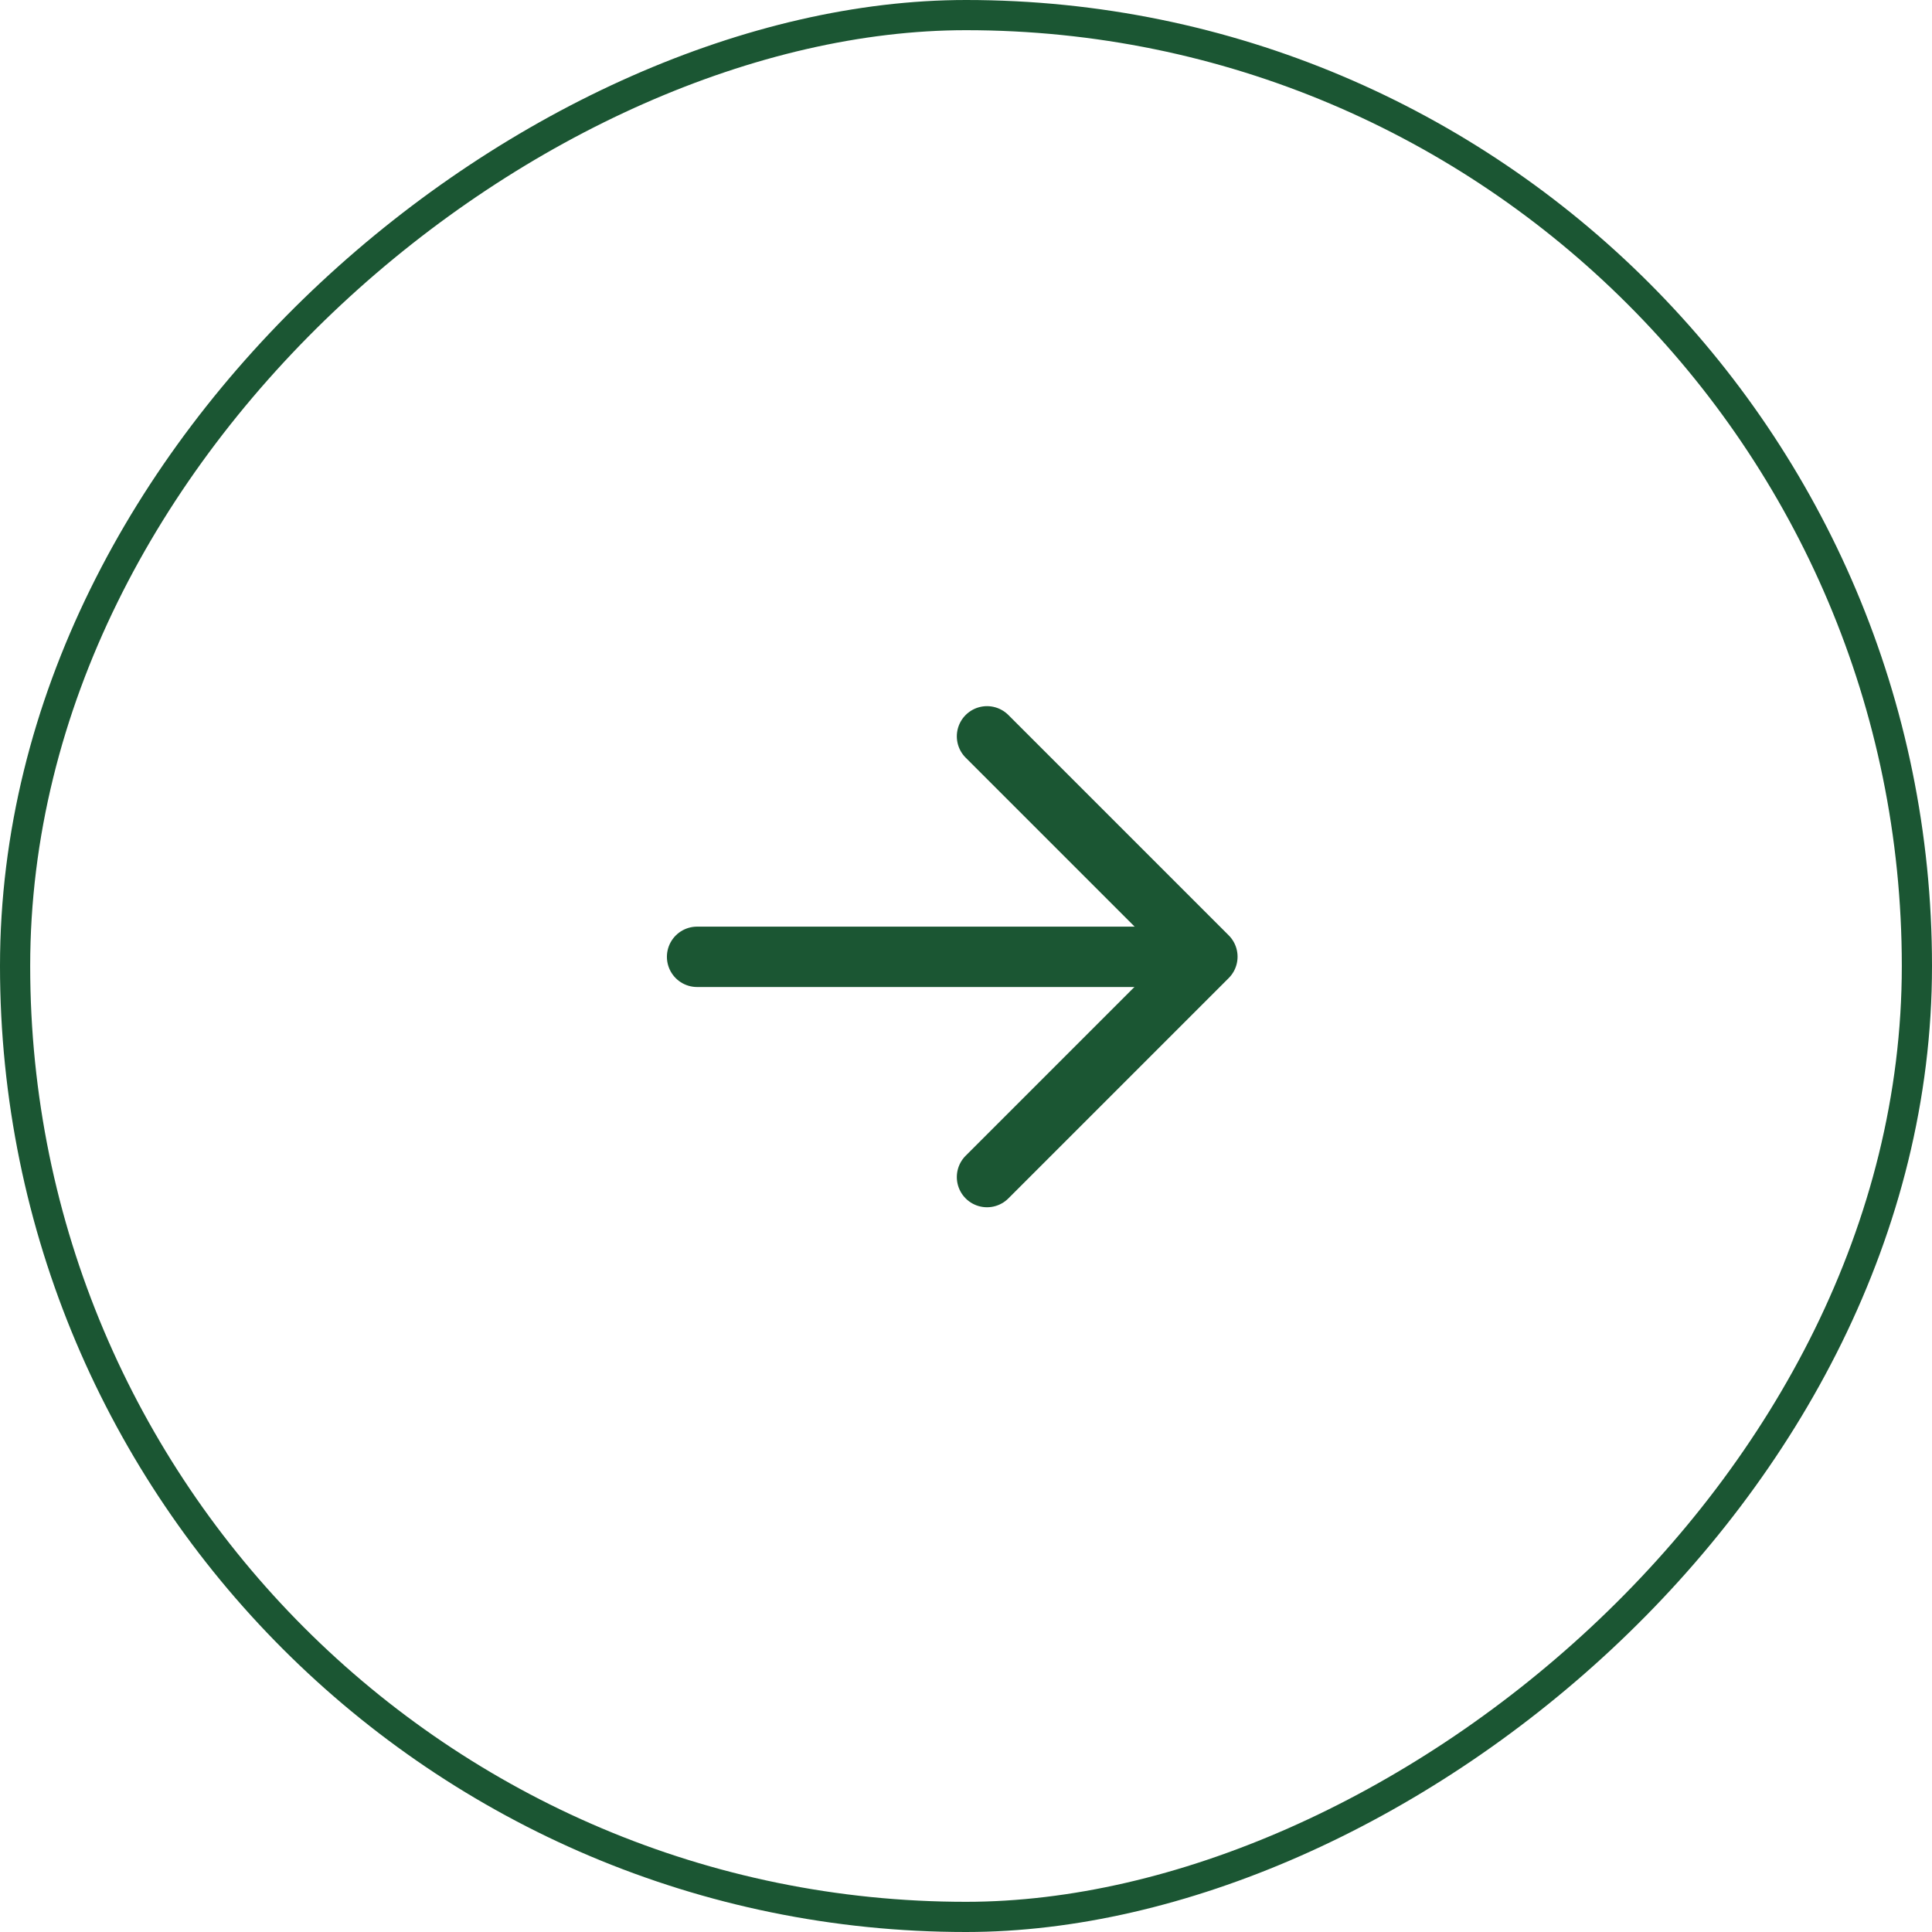 <svg xmlns="http://www.w3.org/2000/svg" width="64" height="64" viewBox="0 0 64 64">
  <g id="Group_97" data-name="Group 97" transform="translate(-215 -3313)">
    <g id="Group_95" data-name="Group 95" transform="translate(414 6690) rotate(180)">
      <g id="Rectangle_83" data-name="Rectangle 83" transform="translate(199 3313) rotate(90)" fill="none" stroke="#1b5633" stroke-width="1">
        <rect width="64" height="64" rx="32" stroke="none"/>
        <rect x="0.5" y="0.5" width="63" height="63" rx="31.5" fill="none"/>
      </g>
      <g id="Icon_feather-arrow-right" data-name="Icon feather-arrow-right" transform="translate(171.385 3360.108) rotate(180)">
        <path id="Path_135" data-name="Path 135" d="M7.5,18H23.592" transform="translate(-12.023 -3.196)" fill="none" stroke="#1b5633" stroke-linecap="round" stroke-linejoin="round" stroke-width="2"/>
        <path id="Path_136" data-name="Path 136" d="M18,7.5l7.3,7.3-7.3,7.3" transform="translate(-12.919)" fill="none" stroke="#1b5633" stroke-linecap="round" stroke-linejoin="round" stroke-width="2"/>
      </g>
    </g>
  </g>
</svg>
